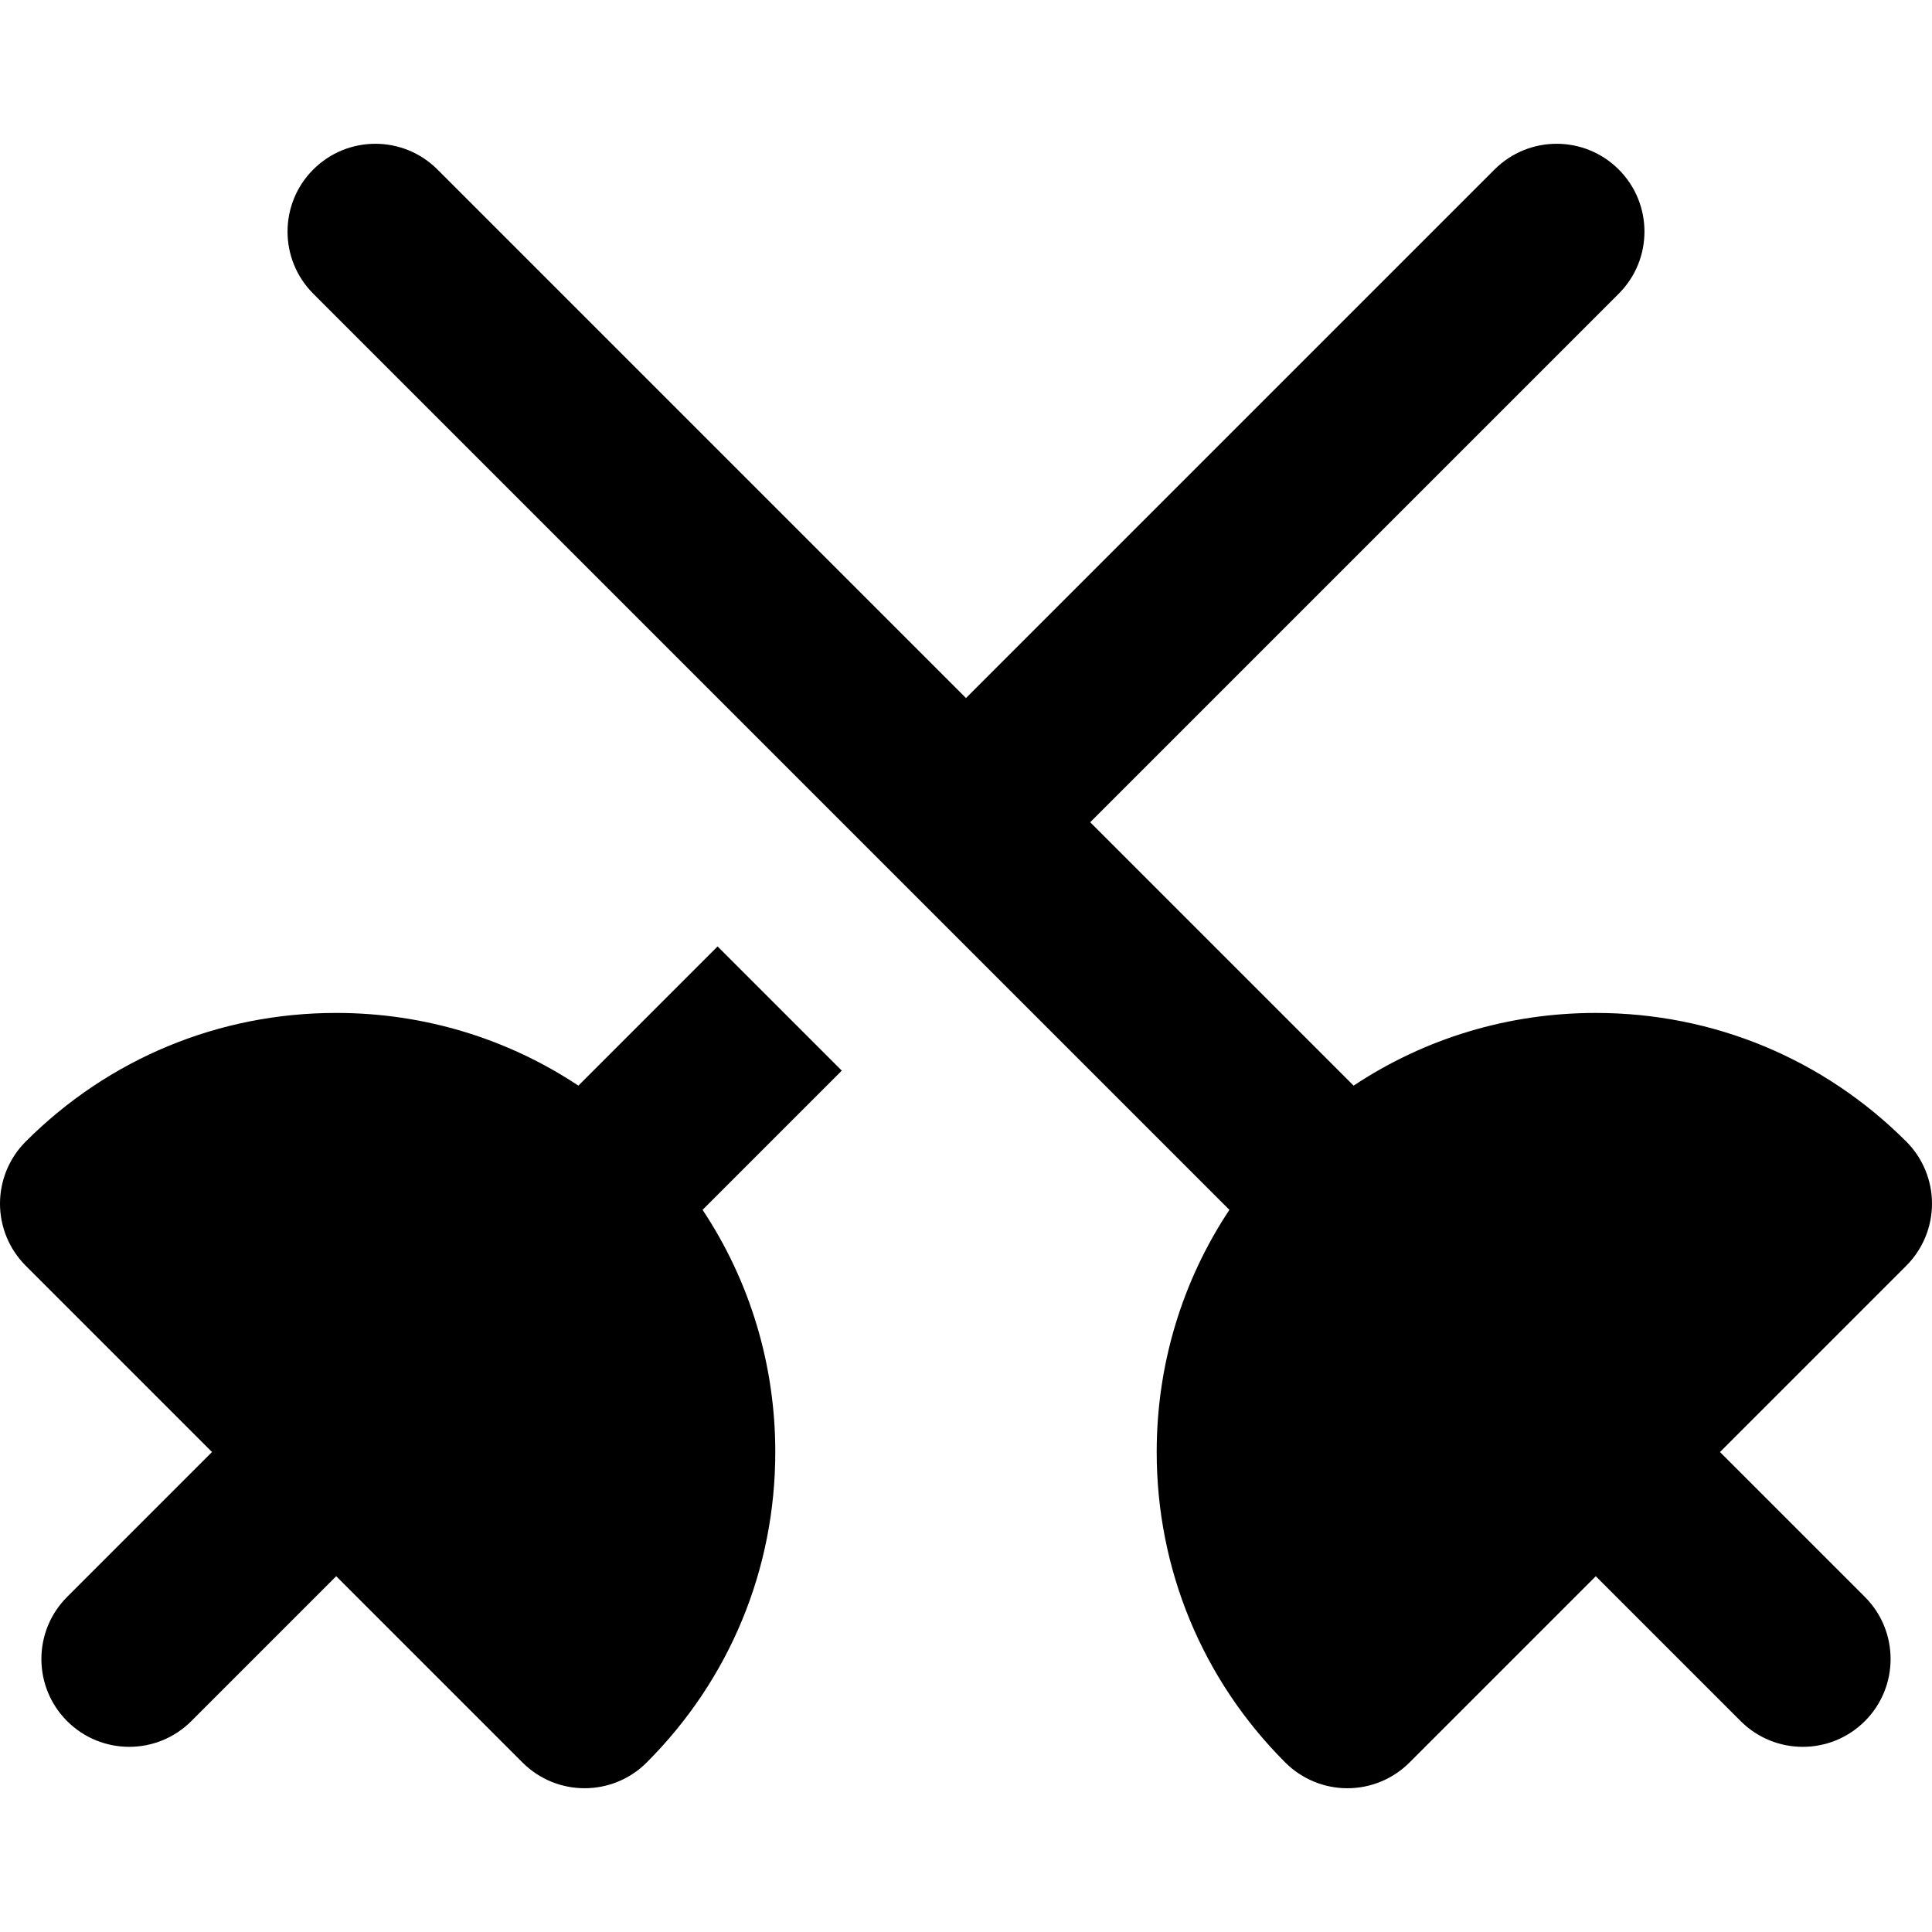 <?xml version="1.0" encoding="iso-8859-1"?>
<!-- Generator: Adobe Illustrator 19.0.0, SVG Export Plug-In . SVG Version: 6.00 Build 0)  -->
<svg version="1.1" id="Layer_1" xmlns="http://www.w3.org/2000/svg" xmlns:xlink="http://www.w3.org/1999/xlink" x="0px" y="0px"
	 viewBox="0 0 330 330" style="enable-background:new 0 0 330 330;" xml:space="preserve">
<g id="XMLID_532_">
	<path id="XMLID_533_" d="M231.204,185.435l-44.991-44.991l90.28-90.28c5.858-5.857,5.858-15.354,0-21.213
		c-5.858-5.857-15.354-5.858-21.213-0.001l-90.281,90.281l-90.28-90.28c-5.857-5.858-15.355-5.858-21.213,0
		c-5.858,5.858-5.858,15.354,0,21.213l76.308,76.309h0.001l35.185,35.185H165l44.992,44.992
		c-8.078,12.165-12.42,26.432-12.42,41.367c-0.001,20.033,7.8,38.867,21.965,53.034c2.813,2.814,6.629,4.394,10.607,4.394
		c3.979,0,7.793-1.58,10.608-4.394l31.82-31.82l24.749,24.749c2.929,2.928,6.768,4.393,10.606,4.393
		c3.838,0,7.678-1.465,10.608-4.394c5.857-5.858,5.857-15.355-0.001-21.214l-24.749-24.747l31.821-31.819
		c2.813-2.814,4.394-6.629,4.394-10.607c0-3.979-1.58-7.794-4.395-10.607c-14.166-14.165-33.001-21.967-53.034-21.967
		C257.635,173.016,243.369,177.357,231.204,185.435z"/>
	<path id="XMLID_534_" d="M36.213,248.016l-24.749,24.748c-5.858,5.858-5.858,15.355-0.001,21.214
		c2.93,2.929,6.768,4.394,10.607,4.394c3.838,0,7.678-1.465,10.606-4.393l24.749-24.75l31.821,31.821
		c2.929,2.929,6.767,4.394,10.606,4.394c3.839,0,7.678-1.465,10.607-4.394c14.167-14.166,21.968-33.001,21.967-53.034
		c-0.001-14.937-4.343-29.203-12.42-41.367l23.778-23.777l-21.214-21.214l-23.777,23.778c-12.165-8.078-26.431-12.42-41.366-12.42
		c-20.033,0-38.867,7.802-53.033,21.967C1.58,197.796,0,201.611,0,205.59c0,3.979,1.58,7.793,4.394,10.606L36.213,248.016z"/>
</g>
<g>
</g>
<g>
</g>
<g>
</g>
<g>
</g>
<g>
</g>
<g>
</g>
<g>
</g>
<g>
</g>
<g>
</g>
<g>
</g>
<g>
</g>
<g>
</g>
<g>
</g>
<g>
</g>
<g>
</g>
</svg>
